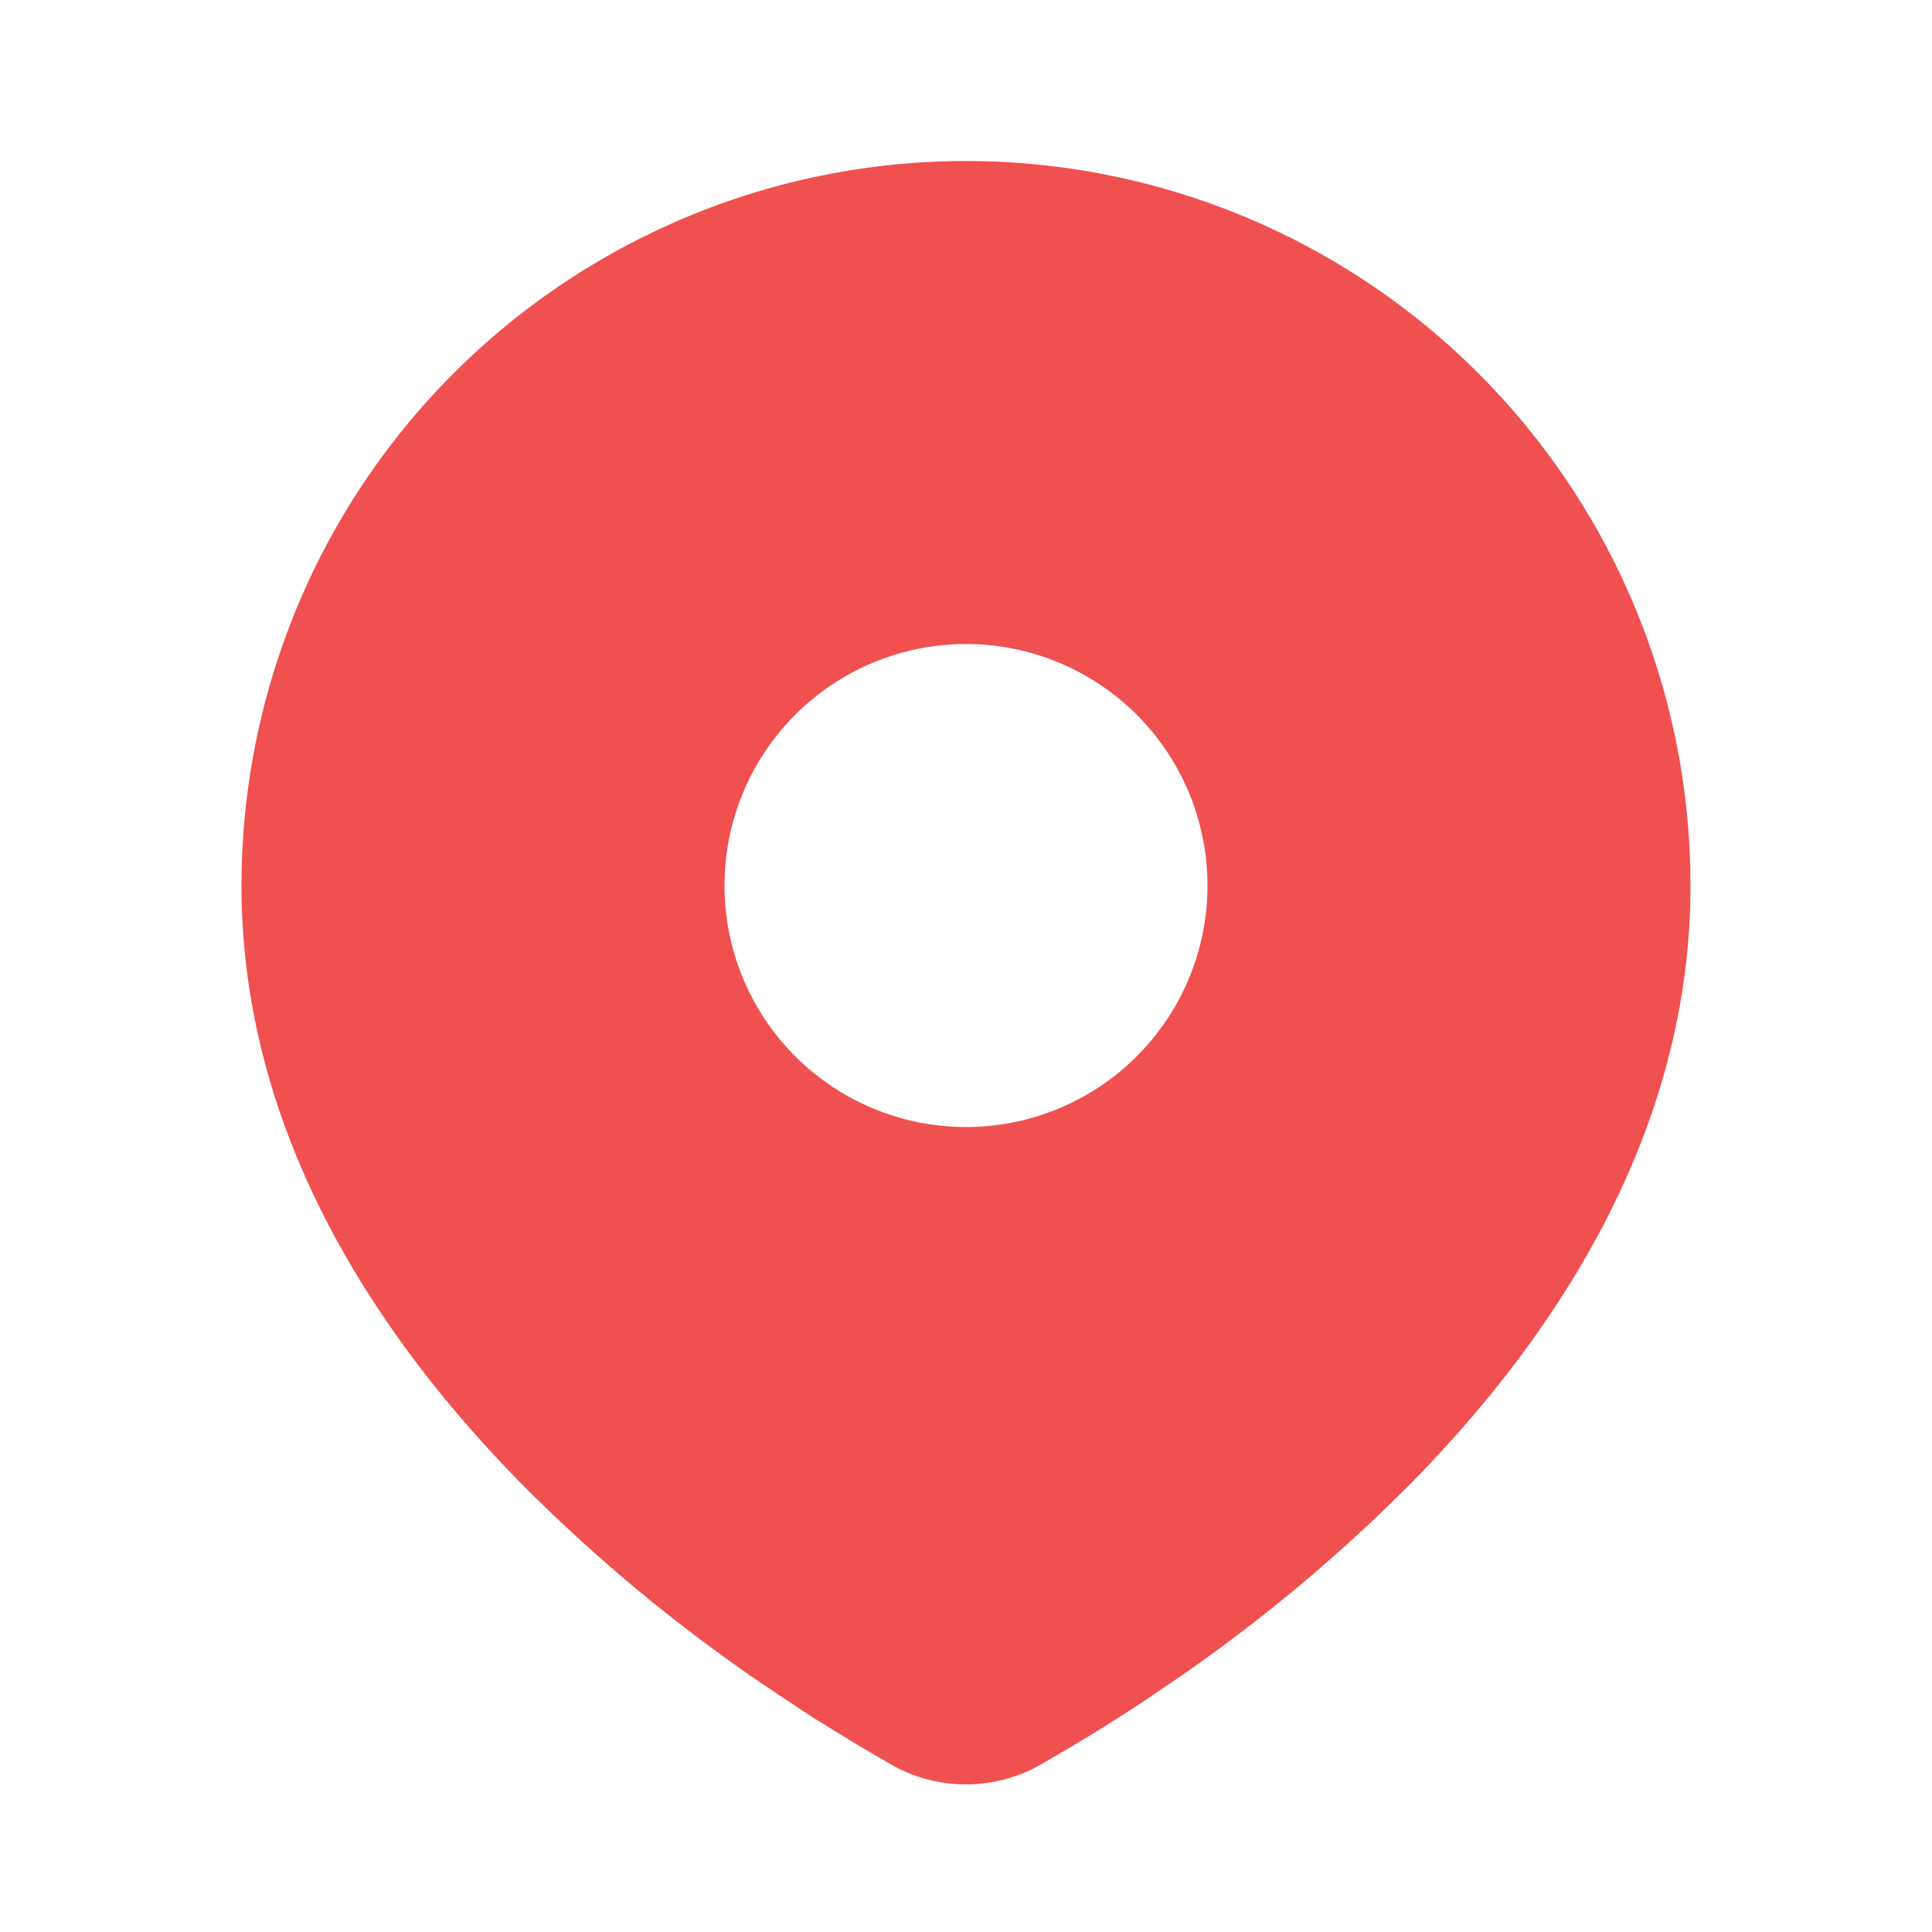 <svg xmlns="http://www.w3.org/2000/svg" fill="none" viewBox="0 0 20 20"><g clip-path="url(#a)"><path fill="#F05050" d="M10 1.667a7.5 7.5 0 0 1 7.5 7.5c0 2.561-1.397 4.658-2.868 6.162a17 17 0 0 1-2.397 2.014l-.355.241-.167.111-.314.2-.28.17-.346.202a1.56 1.56 0 0 1-1.546 0l-.346-.201-.434-.267-.16-.104-.341-.227a17 17 0 0 1-2.578-2.139C3.897 13.824 2.5 11.73 2.5 9.167a7.5 7.5 0 0 1 7.5-7.5m0 5a2.5 2.5 0 1 0 0 5 2.5 2.5 0 0 0 0-5"/></g><defs><clipPath id="a"><path fill="#fff" d="M0 0h20v20H0z"/></clipPath></defs></svg>